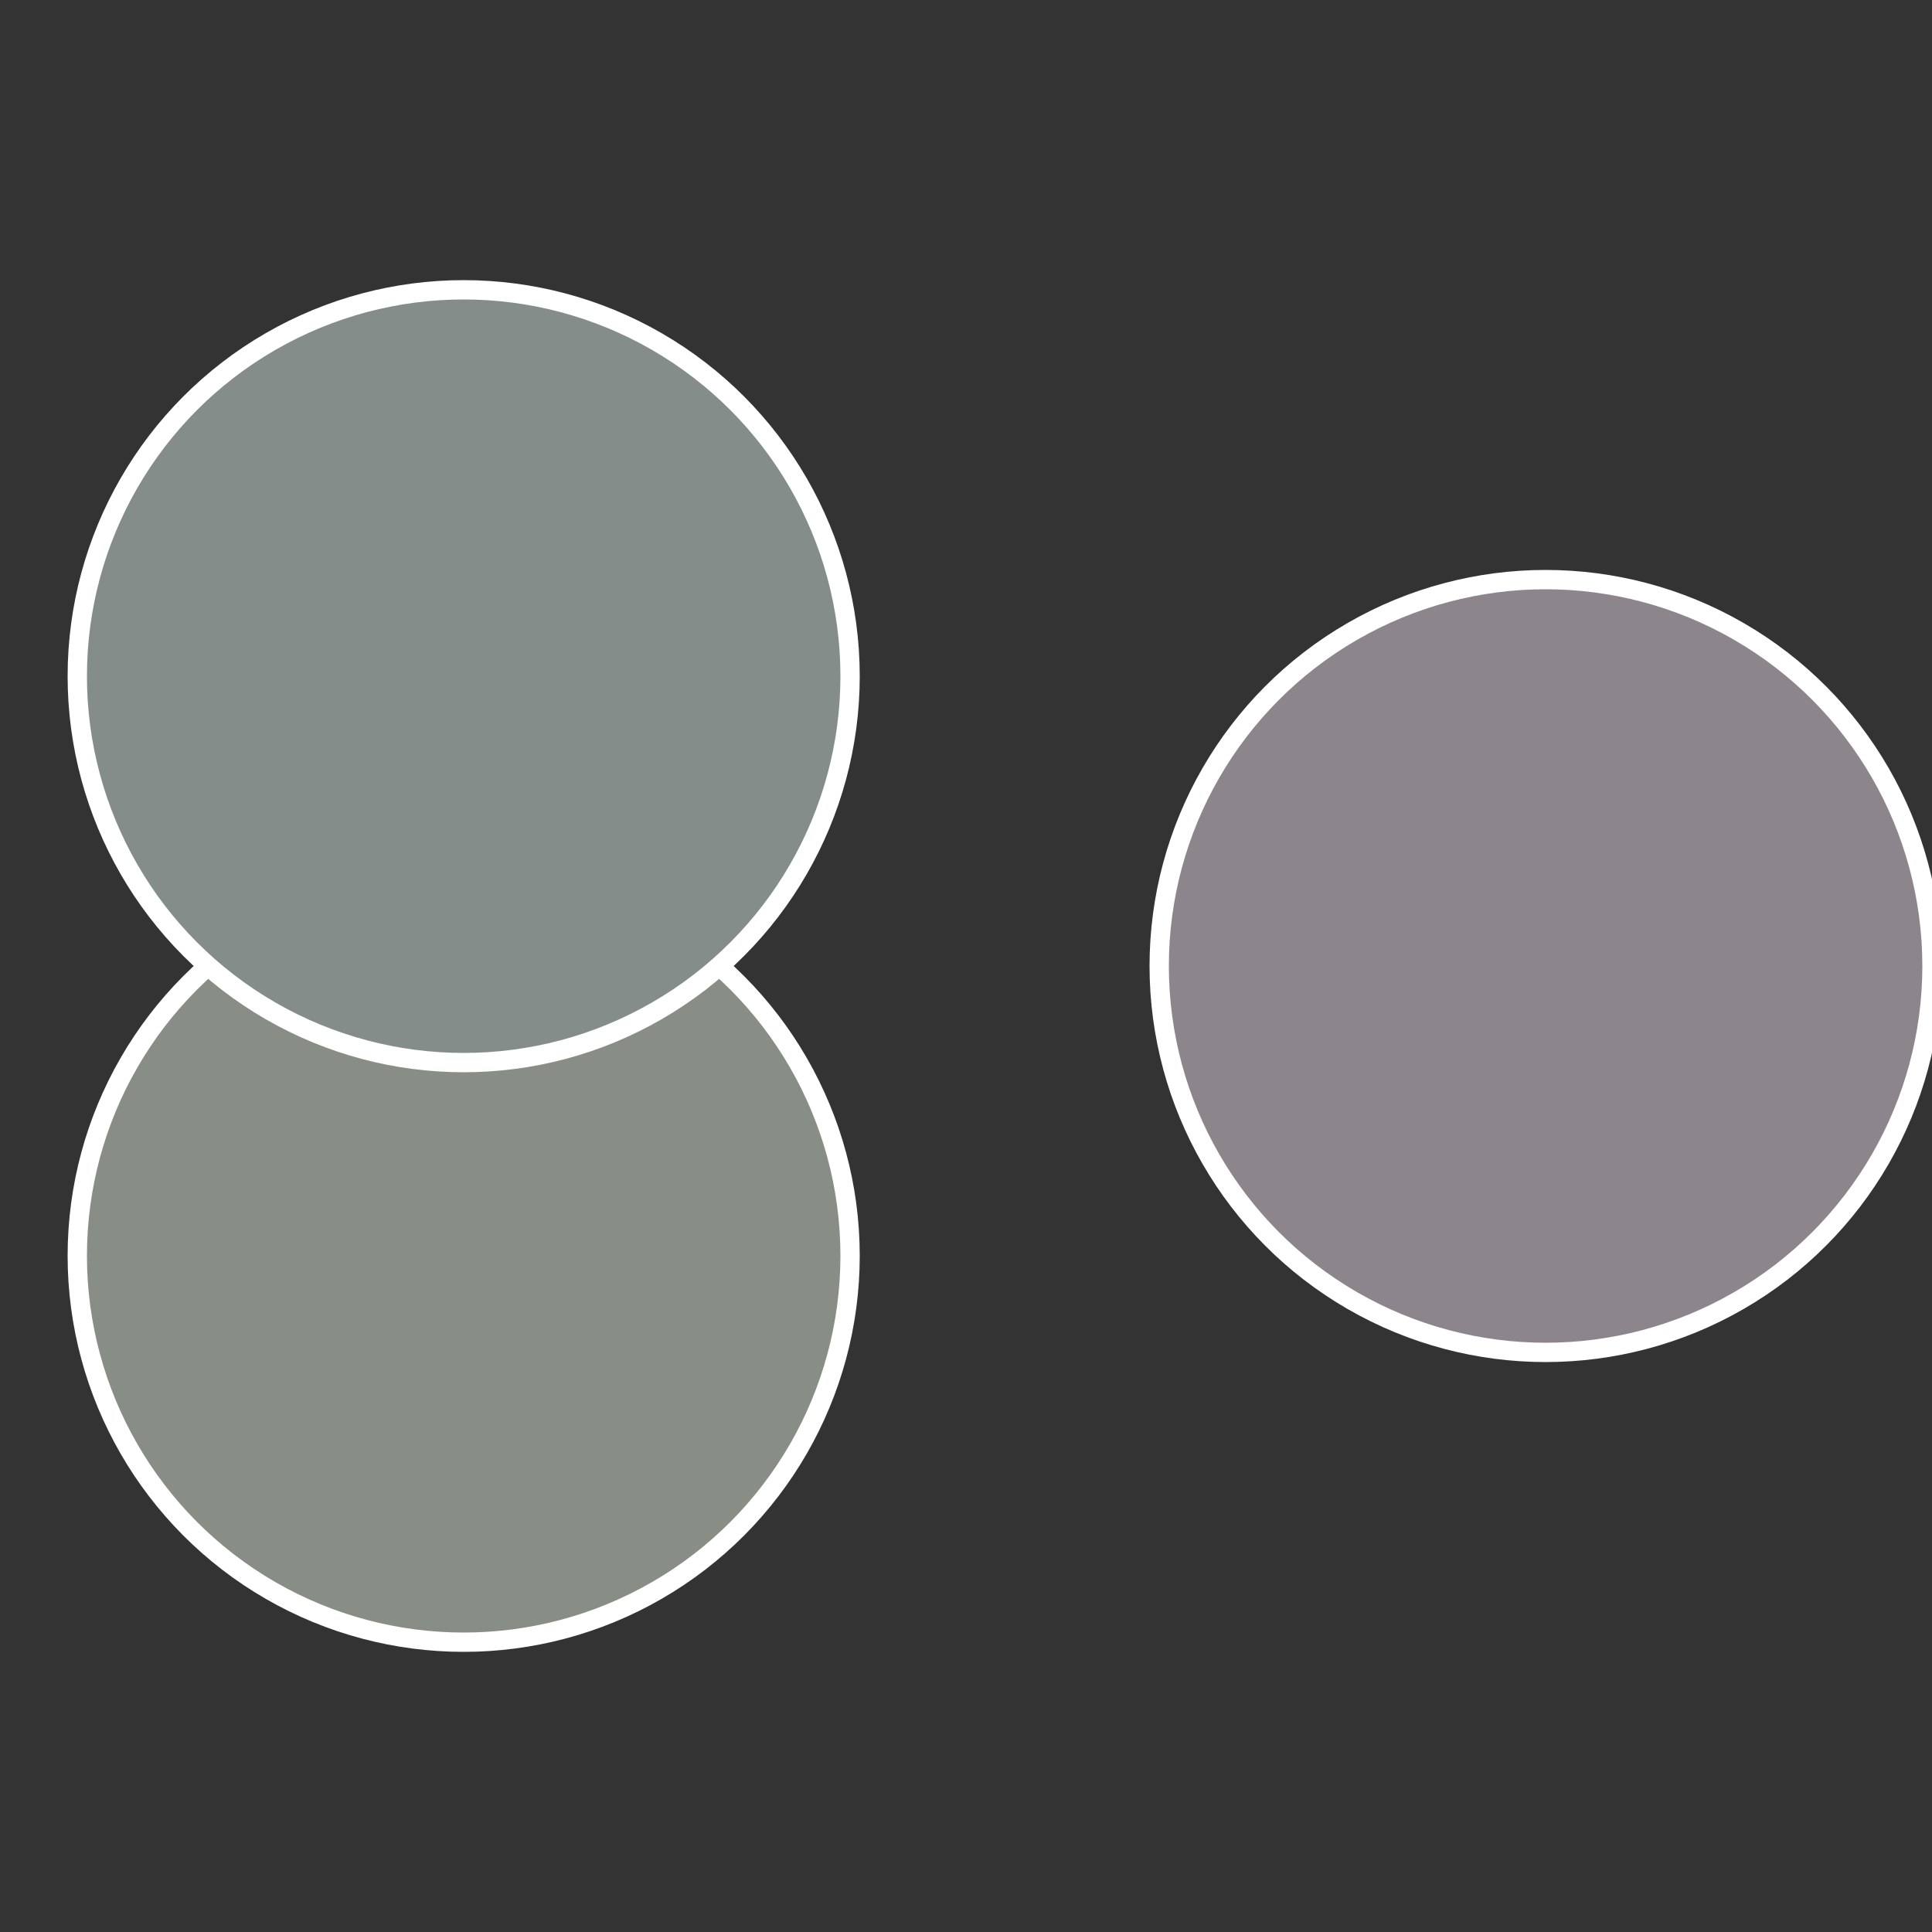 <?xml version="1.0" standalone="no"?>
<svg width="500" height="500" viewBox="-1 -1 2 2" xmlns="http://www.w3.org/2000/svg">
 
                <rect x="-1" y="-1" width="2" height="2" fill="#333333" stroke="none"/>
 
                <circle cx="0.6" cy="0" r="0.4" fill="#8d858c" stroke="#fff" stroke-width="1%" />
             
                <circle cx="-0.52" cy="0.3" r="0.4" fill="#888d85" stroke="#fff" stroke-width="1%" />
             
                <circle cx="-0.52" cy="-0.3" r="0.4" fill="#858d8a" stroke="#fff" stroke-width="1%" />
            </svg>
